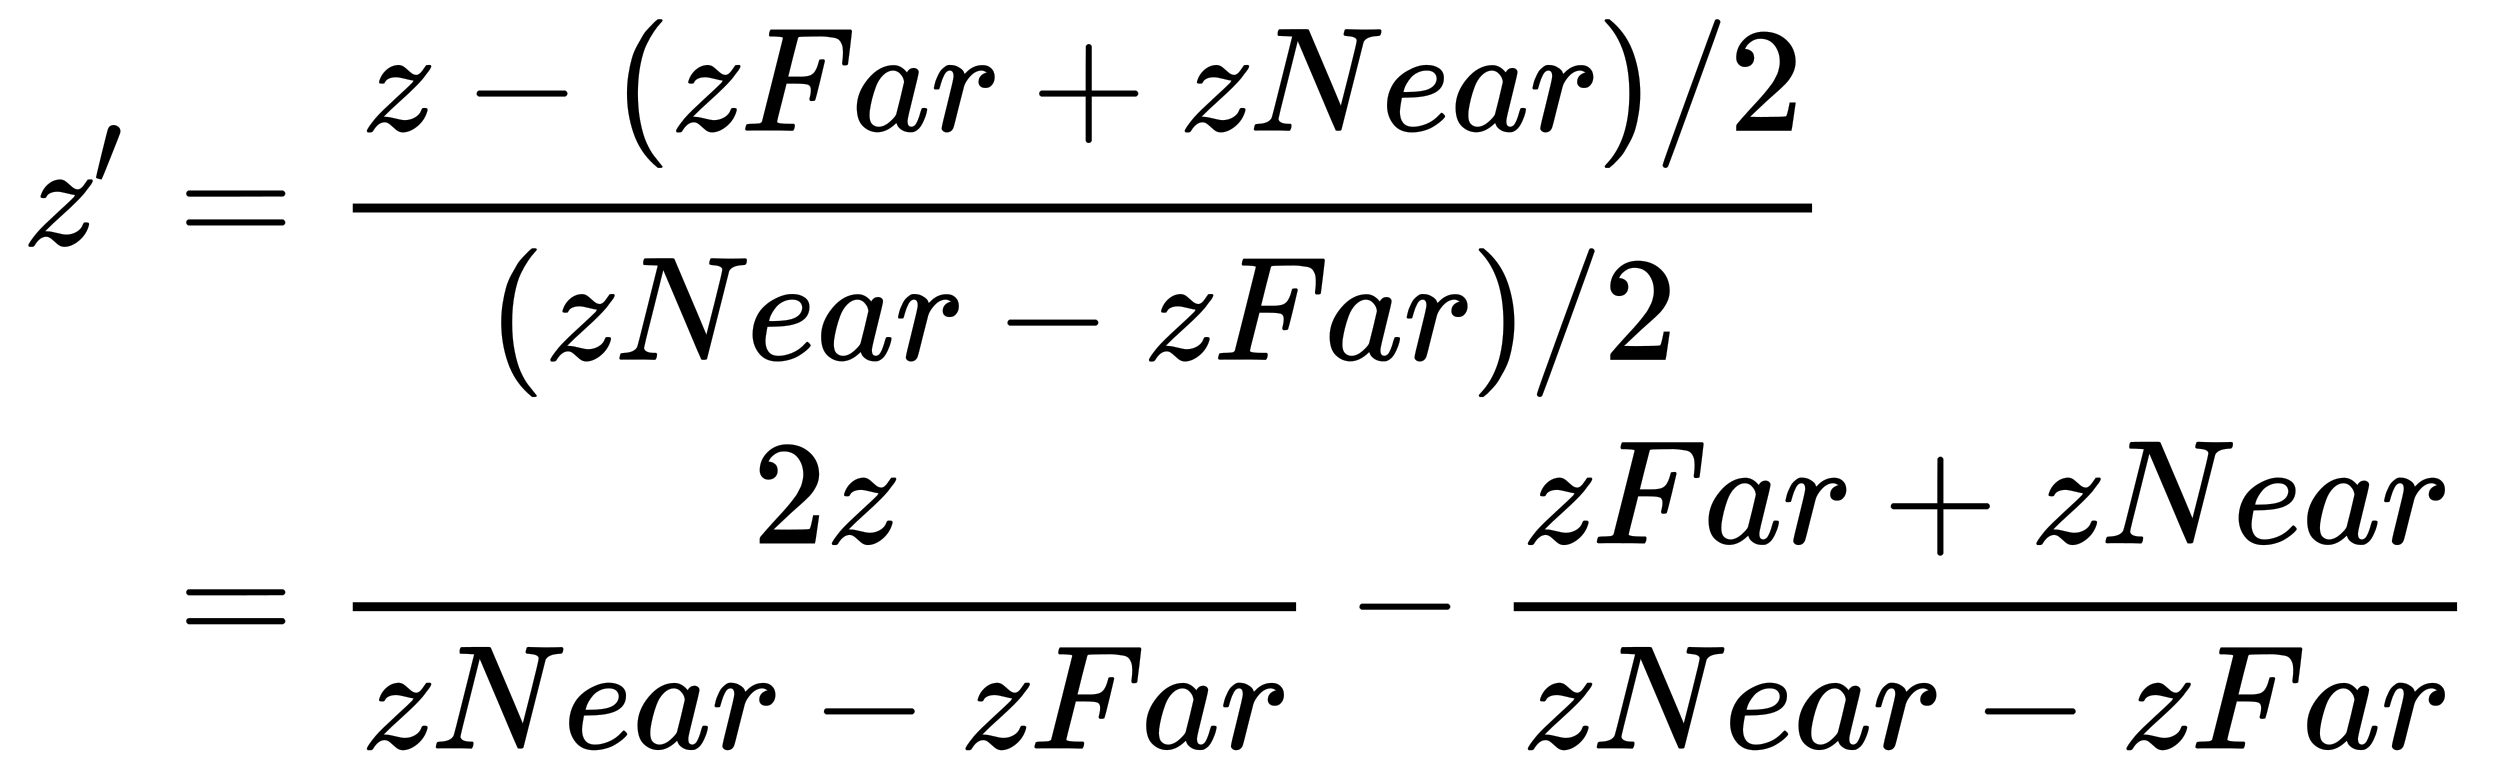 <svg xmlns:xlink="http://www.w3.org/1999/xlink" width="39.061ex" height="12.176ex" style="vertical-align: -5.505ex;" viewBox="0 -2872.4 16817.7 5242.4" role="img" focusable="false" xmlns="http://www.w3.org/2000/svg" aria-labelledby="MathJax-SVG-1-Title">
<title id="MathJax-SVG-1-Title">\begin{aligned}
z'&amp;= \frac{z - (zFar + zNear)/2} {(zNear - zFar)/2} \\\
&amp;= \frac{2z}{zNear - zFar}  - \frac{zFar + zNear}{zNear - zFar}
\end{aligned}</title>
<defs aria-hidden="true">
<path stroke-width="1" id="E1-MJMATHI-7A" d="M347 338Q337 338 294 349T231 360Q211 360 197 356T174 346T162 335T155 324L153 320Q150 317 138 317Q117 317 117 325Q117 330 120 339Q133 378 163 406T229 440Q241 442 246 442Q271 442 291 425T329 392T367 375Q389 375 411 408T434 441Q435 442 449 442H462Q468 436 468 434Q468 430 463 420T449 399T432 377T418 358L411 349Q368 298 275 214T160 106L148 94L163 93Q185 93 227 82T290 71Q328 71 360 90T402 140Q406 149 409 151T424 153Q443 153 443 143Q443 138 442 134Q425 72 376 31T278 -11Q252 -11 232 6T193 40T155 57Q111 57 76 -3Q70 -11 59 -11H54H41Q35 -5 35 -2Q35 13 93 84Q132 129 225 214T340 322Q352 338 347 338Z"></path>
<path stroke-width="1" id="E1-MJMAIN-2032" d="M79 43Q73 43 52 49T30 61Q30 68 85 293T146 528Q161 560 198 560Q218 560 240 545T262 501Q262 496 260 486Q259 479 173 263T84 45T79 43Z"></path>
<path stroke-width="1" id="E1-MJMAIN-3D" d="M56 347Q56 360 70 367H707Q722 359 722 347Q722 336 708 328L390 327H72Q56 332 56 347ZM56 153Q56 168 72 173H708Q722 163 722 153Q722 140 707 133H70Q56 140 56 153Z"></path>
<path stroke-width="1" id="E1-MJMAIN-2212" d="M84 237T84 250T98 270H679Q694 262 694 250T679 230H98Q84 237 84 250Z"></path>
<path stroke-width="1" id="E1-MJMAIN-28" d="M94 250Q94 319 104 381T127 488T164 576T202 643T244 695T277 729T302 750H315H319Q333 750 333 741Q333 738 316 720T275 667T226 581T184 443T167 250T184 58T225 -81T274 -167T316 -220T333 -241Q333 -250 318 -250H315H302L274 -226Q180 -141 137 -14T94 250Z"></path>
<path stroke-width="1" id="E1-MJMATHI-46" d="M48 1Q31 1 31 11Q31 13 34 25Q38 41 42 43T65 46Q92 46 125 49Q139 52 144 61Q146 66 215 342T285 622Q285 629 281 629Q273 632 228 634H197Q191 640 191 642T193 659Q197 676 203 680H742Q749 676 749 669Q749 664 736 557T722 447Q720 440 702 440H690Q683 445 683 453Q683 454 686 477T689 530Q689 560 682 579T663 610T626 626T575 633T503 634H480Q398 633 393 631Q388 629 386 623Q385 622 352 492L320 363H375Q378 363 398 363T426 364T448 367T472 374T489 386Q502 398 511 419T524 457T529 475Q532 480 548 480H560Q567 475 567 470Q567 467 536 339T502 207Q500 200 482 200H470Q463 206 463 212Q463 215 468 234T473 274Q473 303 453 310T364 317H309L277 190Q245 66 245 60Q245 46 334 46H359Q365 40 365 39T363 19Q359 6 353 0H336Q295 2 185 2Q120 2 86 2T48 1Z"></path>
<path stroke-width="1" id="E1-MJMATHI-61" d="M33 157Q33 258 109 349T280 441Q331 441 370 392Q386 422 416 422Q429 422 439 414T449 394Q449 381 412 234T374 68Q374 43 381 35T402 26Q411 27 422 35Q443 55 463 131Q469 151 473 152Q475 153 483 153H487Q506 153 506 144Q506 138 501 117T481 63T449 13Q436 0 417 -8Q409 -10 393 -10Q359 -10 336 5T306 36L300 51Q299 52 296 50Q294 48 292 46Q233 -10 172 -10Q117 -10 75 30T33 157ZM351 328Q351 334 346 350T323 385T277 405Q242 405 210 374T160 293Q131 214 119 129Q119 126 119 118T118 106Q118 61 136 44T179 26Q217 26 254 59T298 110Q300 114 325 217T351 328Z"></path>
<path stroke-width="1" id="E1-MJMATHI-72" d="M21 287Q22 290 23 295T28 317T38 348T53 381T73 411T99 433T132 442Q161 442 183 430T214 408T225 388Q227 382 228 382T236 389Q284 441 347 441H350Q398 441 422 400Q430 381 430 363Q430 333 417 315T391 292T366 288Q346 288 334 299T322 328Q322 376 378 392Q356 405 342 405Q286 405 239 331Q229 315 224 298T190 165Q156 25 151 16Q138 -11 108 -11Q95 -11 87 -5T76 7T74 17Q74 30 114 189T154 366Q154 405 128 405Q107 405 92 377T68 316T57 280Q55 278 41 278H27Q21 284 21 287Z"></path>
<path stroke-width="1" id="E1-MJMAIN-2B" d="M56 237T56 250T70 270H369V420L370 570Q380 583 389 583Q402 583 409 568V270H707Q722 262 722 250T707 230H409V-68Q401 -82 391 -82H389H387Q375 -82 369 -68V230H70Q56 237 56 250Z"></path>
<path stroke-width="1" id="E1-MJMATHI-4E" d="M234 637Q231 637 226 637Q201 637 196 638T191 649Q191 676 202 682Q204 683 299 683Q376 683 387 683T401 677Q612 181 616 168L670 381Q723 592 723 606Q723 633 659 637Q635 637 635 648Q635 650 637 660Q641 676 643 679T653 683Q656 683 684 682T767 680Q817 680 843 681T873 682Q888 682 888 672Q888 650 880 642Q878 637 858 637Q787 633 769 597L620 7Q618 0 599 0Q585 0 582 2Q579 5 453 305L326 604L261 344Q196 88 196 79Q201 46 268 46H278Q284 41 284 38T282 19Q278 6 272 0H259Q228 2 151 2Q123 2 100 2T63 2T46 1Q31 1 31 10Q31 14 34 26T39 40Q41 46 62 46Q130 49 150 85Q154 91 221 362L289 634Q287 635 234 637Z"></path>
<path stroke-width="1" id="E1-MJMATHI-65" d="M39 168Q39 225 58 272T107 350T174 402T244 433T307 442H310Q355 442 388 420T421 355Q421 265 310 237Q261 224 176 223Q139 223 138 221Q138 219 132 186T125 128Q125 81 146 54T209 26T302 45T394 111Q403 121 406 121Q410 121 419 112T429 98T420 82T390 55T344 24T281 -1T205 -11Q126 -11 83 42T39 168ZM373 353Q367 405 305 405Q272 405 244 391T199 357T170 316T154 280T149 261Q149 260 169 260Q282 260 327 284T373 353Z"></path>
<path stroke-width="1" id="E1-MJMAIN-29" d="M60 749L64 750Q69 750 74 750H86L114 726Q208 641 251 514T294 250Q294 182 284 119T261 12T224 -76T186 -143T145 -194T113 -227T90 -246Q87 -249 86 -250H74Q66 -250 63 -250T58 -247T55 -238Q56 -237 66 -225Q221 -64 221 250T66 725Q56 737 55 738Q55 746 60 749Z"></path>
<path stroke-width="1" id="E1-MJMAIN-2F" d="M423 750Q432 750 438 744T444 730Q444 725 271 248T92 -240Q85 -250 75 -250Q68 -250 62 -245T56 -231Q56 -221 230 257T407 740Q411 750 423 750Z"></path>
<path stroke-width="1" id="E1-MJMAIN-32" d="M109 429Q82 429 66 447T50 491Q50 562 103 614T235 666Q326 666 387 610T449 465Q449 422 429 383T381 315T301 241Q265 210 201 149L142 93L218 92Q375 92 385 97Q392 99 409 186V189H449V186Q448 183 436 95T421 3V0H50V19V31Q50 38 56 46T86 81Q115 113 136 137Q145 147 170 174T204 211T233 244T261 278T284 308T305 340T320 369T333 401T340 431T343 464Q343 527 309 573T212 619Q179 619 154 602T119 569T109 550Q109 549 114 549Q132 549 151 535T170 489Q170 464 154 447T109 429Z"></path>
</defs>
<g stroke="currentColor" fill="currentColor" stroke-width="0" transform="matrix(1 0 0 -1 0 0)" aria-hidden="true">
<g transform="translate(167,0)">
<g transform="translate(-11,0)">
<g transform="translate(0,1223)">
 <use xlink:href="#E1-MJMATHI-7A" x="0" y="0"></use>
 <use transform="scale(0.707)" xlink:href="#E1-MJMAIN-2032" x="663" y="583"></use>
</g>
</g>
<g transform="translate(753,0)">
<g transform="translate(0,1223)">
 <use xlink:href="#E1-MJMAIN-3D" x="277" y="0"></use>
<g transform="translate(1056,0)">
<g transform="translate(397,0)">
<rect stroke="none" width="9817" height="60" x="0" y="220"></rect>
<g transform="translate(60,770)">
 <use xlink:href="#E1-MJMATHI-7A" x="0" y="0"></use>
 <use xlink:href="#E1-MJMAIN-2212" x="690" y="0"></use>
 <use xlink:href="#E1-MJMAIN-28" x="1691" y="0"></use>
 <use xlink:href="#E1-MJMATHI-7A" x="2080" y="0"></use>
 <use xlink:href="#E1-MJMATHI-46" x="2549" y="0"></use>
 <use xlink:href="#E1-MJMATHI-61" x="3298" y="0"></use>
 <use xlink:href="#E1-MJMATHI-72" x="3828" y="0"></use>
 <use xlink:href="#E1-MJMAIN-2B" x="4502" y="0"></use>
 <use xlink:href="#E1-MJMATHI-7A" x="5502" y="0"></use>
 <use xlink:href="#E1-MJMATHI-4E" x="5971" y="0"></use>
 <use xlink:href="#E1-MJMATHI-65" x="6859" y="0"></use>
 <use xlink:href="#E1-MJMATHI-61" x="7326" y="0"></use>
 <use xlink:href="#E1-MJMATHI-72" x="7855" y="0"></use>
 <use xlink:href="#E1-MJMAIN-29" x="8307" y="0"></use>
 <use xlink:href="#E1-MJMAIN-2F" x="8696" y="0"></use>
 <use xlink:href="#E1-MJMAIN-32" x="9197" y="0"></use>
</g>
<g transform="translate(905,-771)">
 <use xlink:href="#E1-MJMAIN-28" x="0" y="0"></use>
 <use xlink:href="#E1-MJMATHI-7A" x="389" y="0"></use>
 <use xlink:href="#E1-MJMATHI-4E" x="858" y="0"></use>
 <use xlink:href="#E1-MJMATHI-65" x="1746" y="0"></use>
 <use xlink:href="#E1-MJMATHI-61" x="2213" y="0"></use>
 <use xlink:href="#E1-MJMATHI-72" x="2742" y="0"></use>
 <use xlink:href="#E1-MJMAIN-2212" x="3416" y="0"></use>
 <use xlink:href="#E1-MJMATHI-7A" x="4416" y="0"></use>
 <use xlink:href="#E1-MJMATHI-46" x="4885" y="0"></use>
 <use xlink:href="#E1-MJMATHI-61" x="5634" y="0"></use>
 <use xlink:href="#E1-MJMATHI-72" x="6164" y="0"></use>
 <use xlink:href="#E1-MJMAIN-29" x="6615" y="0"></use>
 <use xlink:href="#E1-MJMAIN-2F" x="7005" y="0"></use>
 <use xlink:href="#E1-MJMAIN-32" x="7505" y="0"></use>
</g>
</g>
</g>
</g>
<g transform="translate(0,-1459)">
 <use xlink:href="#E1-MJMAIN-3D" x="277" y="0"></use>
<g transform="translate(1056,0)">
<g transform="translate(397,0)">
<rect stroke="none" width="6346" height="60" x="0" y="220"></rect>
<g transform="translate(2688,676)">
 <use xlink:href="#E1-MJMAIN-32" x="0" y="0"></use>
 <use xlink:href="#E1-MJMATHI-7A" x="500" y="0"></use>
</g>
<g transform="translate(60,-704)">
 <use xlink:href="#E1-MJMATHI-7A" x="0" y="0"></use>
 <use xlink:href="#E1-MJMATHI-4E" x="468" y="0"></use>
 <use xlink:href="#E1-MJMATHI-65" x="1357" y="0"></use>
 <use xlink:href="#E1-MJMATHI-61" x="1823" y="0"></use>
 <use xlink:href="#E1-MJMATHI-72" x="2353" y="0"></use>
 <use xlink:href="#E1-MJMAIN-2212" x="3026" y="0"></use>
 <use xlink:href="#E1-MJMATHI-7A" x="4027" y="0"></use>
 <use xlink:href="#E1-MJMATHI-46" x="4495" y="0"></use>
 <use xlink:href="#E1-MJMATHI-61" x="5245" y="0"></use>
 <use xlink:href="#E1-MJMATHI-72" x="5774" y="0"></use>
</g>
</g>
</g>
 <use xlink:href="#E1-MJMAIN-2212" x="8142" y="0"></use>
<g transform="translate(8921,0)">
<g transform="translate(342,0)">
<rect stroke="none" width="6346" height="60" x="0" y="220"></rect>
<g transform="translate(60,676)">
 <use xlink:href="#E1-MJMATHI-7A" x="0" y="0"></use>
 <use xlink:href="#E1-MJMATHI-46" x="468" y="0"></use>
 <use xlink:href="#E1-MJMATHI-61" x="1218" y="0"></use>
 <use xlink:href="#E1-MJMATHI-72" x="1747" y="0"></use>
 <use xlink:href="#E1-MJMAIN-2B" x="2421" y="0"></use>
 <use xlink:href="#E1-MJMATHI-7A" x="3421" y="0"></use>
 <use xlink:href="#E1-MJMATHI-4E" x="3890" y="0"></use>
 <use xlink:href="#E1-MJMATHI-65" x="4778" y="0"></use>
 <use xlink:href="#E1-MJMATHI-61" x="5245" y="0"></use>
 <use xlink:href="#E1-MJMATHI-72" x="5774" y="0"></use>
</g>
<g transform="translate(60,-704)">
 <use xlink:href="#E1-MJMATHI-7A" x="0" y="0"></use>
 <use xlink:href="#E1-MJMATHI-4E" x="468" y="0"></use>
 <use xlink:href="#E1-MJMATHI-65" x="1357" y="0"></use>
 <use xlink:href="#E1-MJMATHI-61" x="1823" y="0"></use>
 <use xlink:href="#E1-MJMATHI-72" x="2353" y="0"></use>
 <use xlink:href="#E1-MJMAIN-2212" x="3026" y="0"></use>
 <use xlink:href="#E1-MJMATHI-7A" x="4027" y="0"></use>
 <use xlink:href="#E1-MJMATHI-46" x="4495" y="0"></use>
 <use xlink:href="#E1-MJMATHI-61" x="5245" y="0"></use>
 <use xlink:href="#E1-MJMATHI-72" x="5774" y="0"></use>
</g>
</g>
</g>
</g>
</g>
</g>
</g>
</svg>